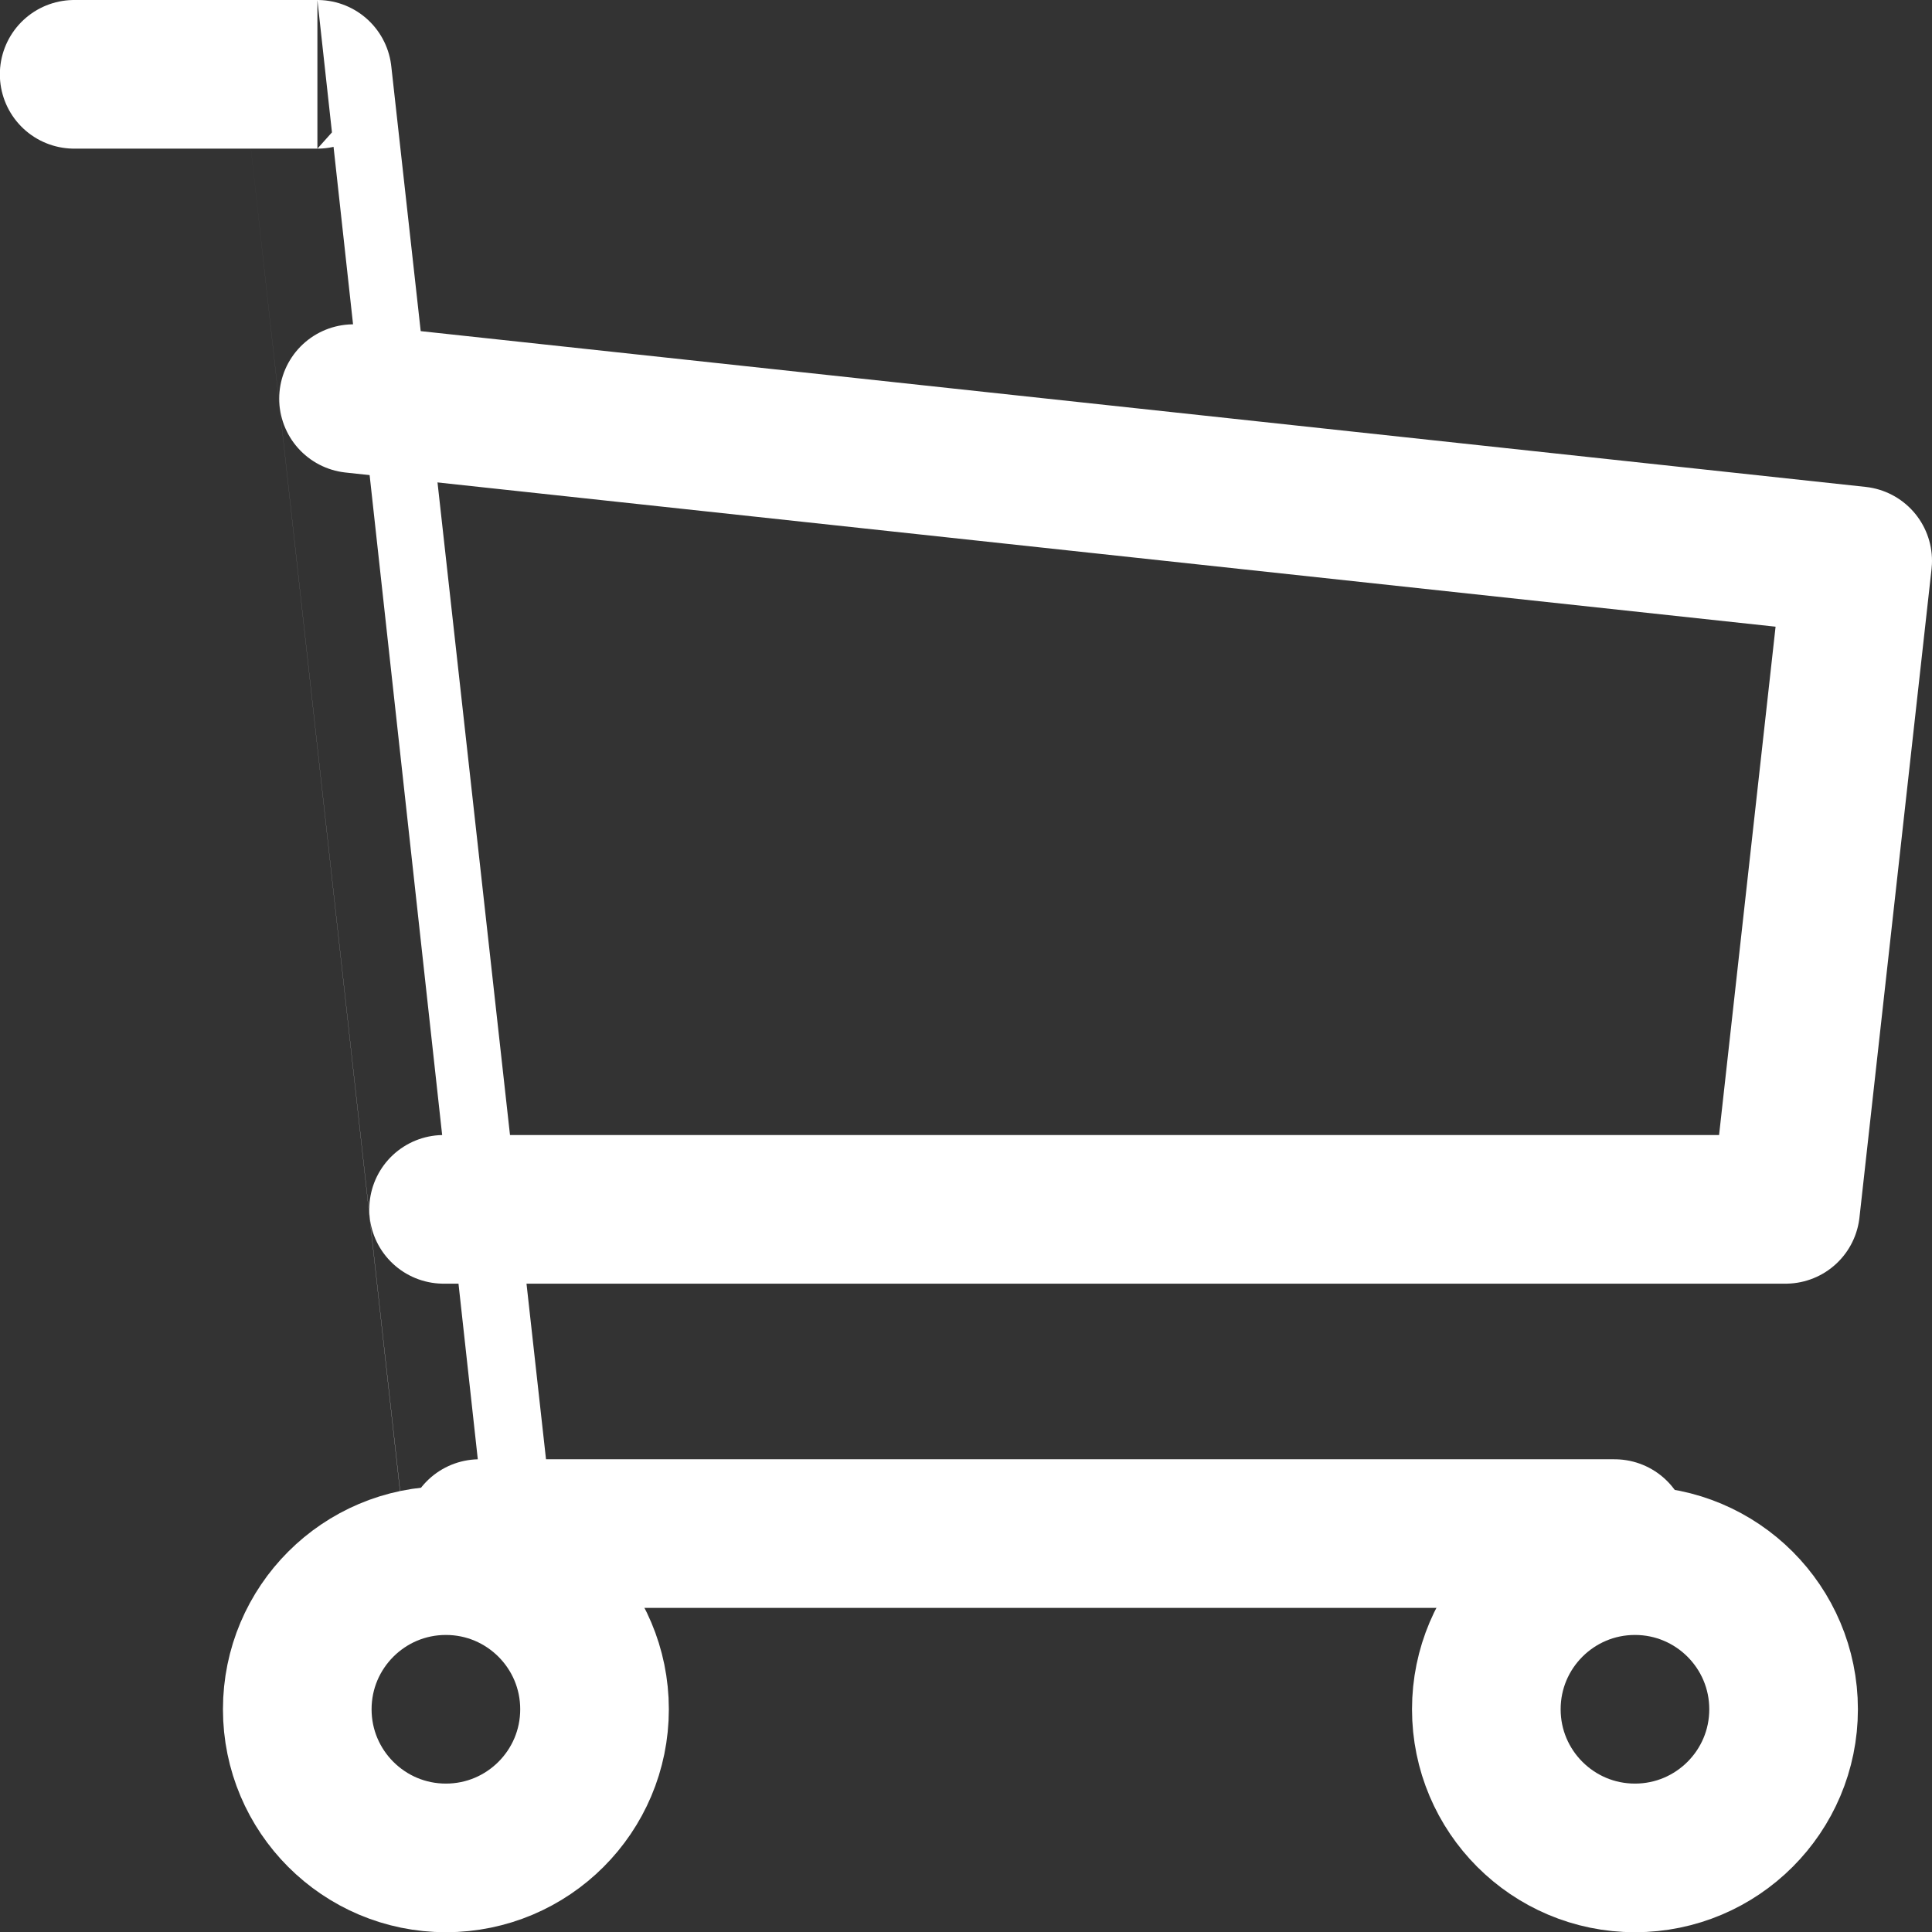 <svg height="26" viewBox="0 0 25.997 26" width="25.997" xmlns="http://www.w3.org/2000/svg"><rect x="0" y="0" width="25.997" height="26" fill="#333333" stroke="none"/><g fill="none" stroke="#fff" stroke-linecap="round" stroke-linejoin="round" stroke-width="2" transform="translate(-170.048 -170.029)"><circle cx="176.048" cy="193.029" r="2"/><circle cx="192.048" cy="193.029" r="2"/><path d="m191.774 190.665h-15.274s-2.182-19.636-2.181-19.636h-3.273"/><path d="m202.042 207.029 20.24 2.182-.97 8.727h-18.058" transform="translate(-27.237 -31.636)"/></g></svg>